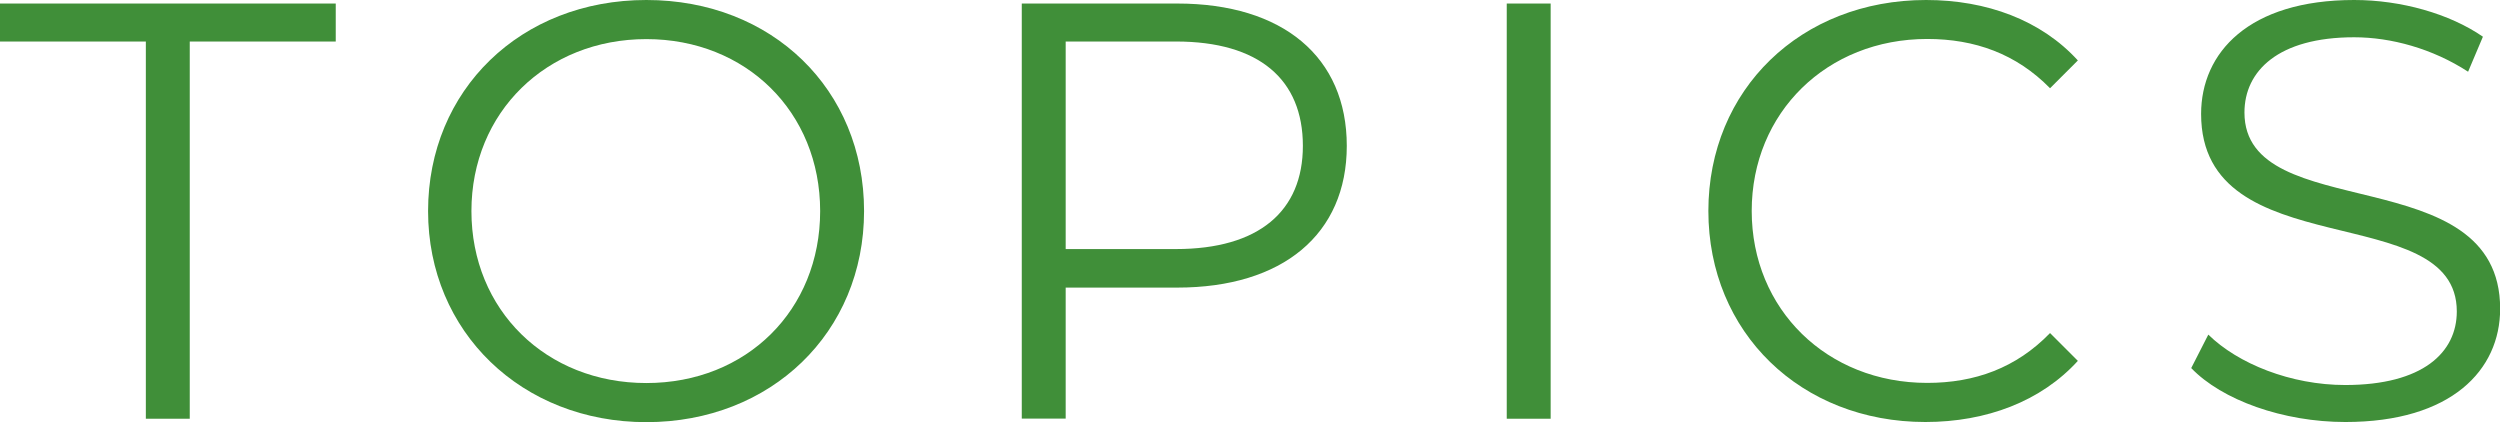 <?xml version="1.0" encoding="UTF-8"?><svg id="_イヤー_2" xmlns="http://www.w3.org/2000/svg" viewBox="0 0 177.07 29.91"><defs><style>.cls-1{fill:#408f39;}</style></defs><g id="contents"><g><path class="cls-1" d="M10.33,2.94H0V.25H23.78V2.94H13.44V29.66h-3.11V2.94Z"/><path class="cls-1" d="M30.32,14.95c0-8.57,6.55-14.95,15.46-14.95s15.42,6.34,15.42,14.95-6.6,14.95-15.42,14.95-15.46-6.39-15.46-14.95Zm27.77,0c0-7.02-5.25-12.18-12.31-12.18s-12.39,5.17-12.39,12.18,5.29,12.18,12.39,12.18,12.31-5.17,12.31-12.18Z"/><path class="cls-1" d="M95.39,10.33c0,6.26-4.54,10.04-12.01,10.04h-7.9v9.28h-3.11V.25h11.01c7.48,0,12.01,3.78,12.01,10.08Zm-3.11,0c0-4.71-3.11-7.39-8.99-7.39h-7.81v14.7h7.81c5.88,0,8.99-2.69,8.99-7.31Z"/><path class="cls-1" d="M106.72,.25h3.11V29.66h-3.11V.25Z"/><path class="cls-1" d="M121,14.95c0-8.61,6.55-14.95,15.42-14.95,4.29,0,8.15,1.43,10.75,4.28l-1.97,1.97c-2.39-2.44-5.33-3.49-8.7-3.49-7.1,0-12.43,5.21-12.43,12.18s5.33,12.18,12.43,12.18c3.36,0,6.3-1.05,8.7-3.53l1.97,1.97c-2.6,2.86-6.47,4.33-10.8,4.33-8.82,0-15.37-6.34-15.37-14.95Z"/><path class="cls-1" d="M155.19,26.09l1.22-2.39c2.1,2.06,5.84,3.57,9.7,3.57,5.5,0,7.9-2.31,7.9-5.21,0-8.07-18.11-3.11-18.11-13.99,0-4.33,3.36-8.07,10.84-8.07,3.32,0,6.76,.97,9.12,2.6l-1.05,2.48c-2.52-1.64-5.46-2.44-8.07-2.44-5.38,0-7.77,2.39-7.77,5.33,0,8.07,18.11,3.19,18.11,13.9,0,4.33-3.44,8.02-10.96,8.02-4.41,0-8.74-1.55-10.92-3.82Z"/></g></g></svg>